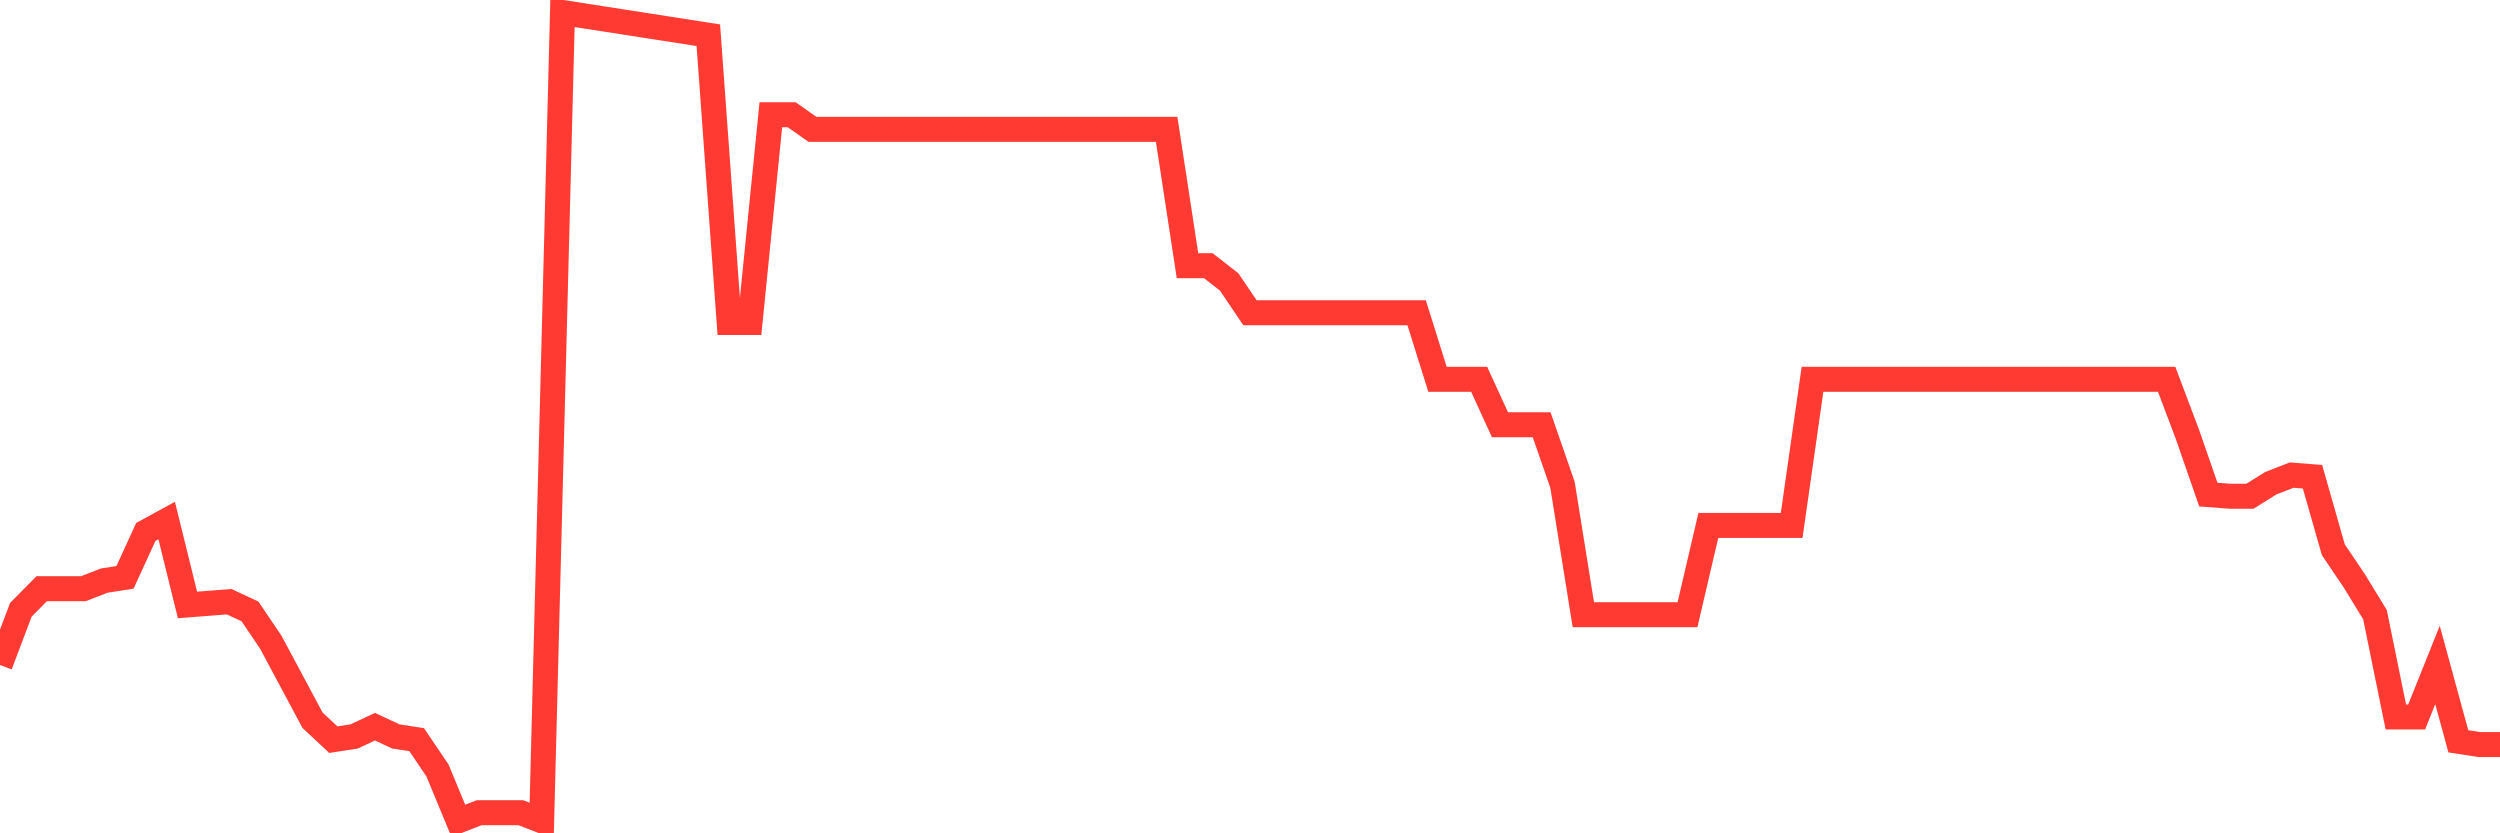 <svg
  xmlns="http://www.w3.org/2000/svg"
  xmlns:xlink="http://www.w3.org/1999/xlink"
  width="120"
  height="40"
  viewBox="0 0 120 40"
  preserveAspectRatio="none"
>
  <polyline
    points="0,31.92 1,29.271 2,28.259 3,28.259 4,28.259 5,27.869 6,27.713 7,25.532 8,24.986 9,29.038 10,28.96 11,28.882 12,29.349 13,30.83 14,32.7 15,34.569 16,35.504 17,35.349 18,34.881 19,35.349 20,35.504 21,36.985 22,39.4 23,39.01 24,39.01 25,39.01 26,39.4 27,0.6 28,0.756 29,0.912 30,1.067 31,1.223 32,1.379 33,1.535 34,1.691 35,15.481 36,15.481 37,5.508 38,5.508 39,6.21 40,6.21 41,6.21 42,6.21 43,6.21 44,6.21 45,6.21 46,6.21 47,6.21 48,6.21 49,6.21 50,6.21 51,6.21 52,6.21 53,6.21 54,6.21 55,6.21 56,6.21 57,12.754 58,12.754 59,13.533 60,15.014 61,15.014 62,15.014 63,15.014 64,15.014 65,15.014 66,15.014 67,15.014 68,15.014 69,18.208 70,18.208 71,18.208 72,20.39 73,20.39 74,20.39 75,23.272 76,29.505 77,29.505 78,29.505 79,29.505 80,29.505 81,29.505 82,25.22 83,25.22 84,25.22 85,25.22 86,25.22 87,18.208 88,18.208 89,18.208 90,18.208 91,18.208 92,18.208 93,18.208 94,18.208 95,18.208 96,18.208 97,18.208 98,18.208 99,18.208 100,18.208 101,18.208 102,18.208 103,18.208 104,18.208 105,20.857 106,23.74 107,23.818 108,23.818 109,23.194 110,22.805 111,22.883 112,26.389 113,27.869 114,29.505 115,34.414 116,34.414 117,31.92 118,35.582 119,35.738 120,35.738"
    fill="none"
    stroke="#ff3a33"
    stroke-width="1.2"
  >
  </polyline>
</svg>